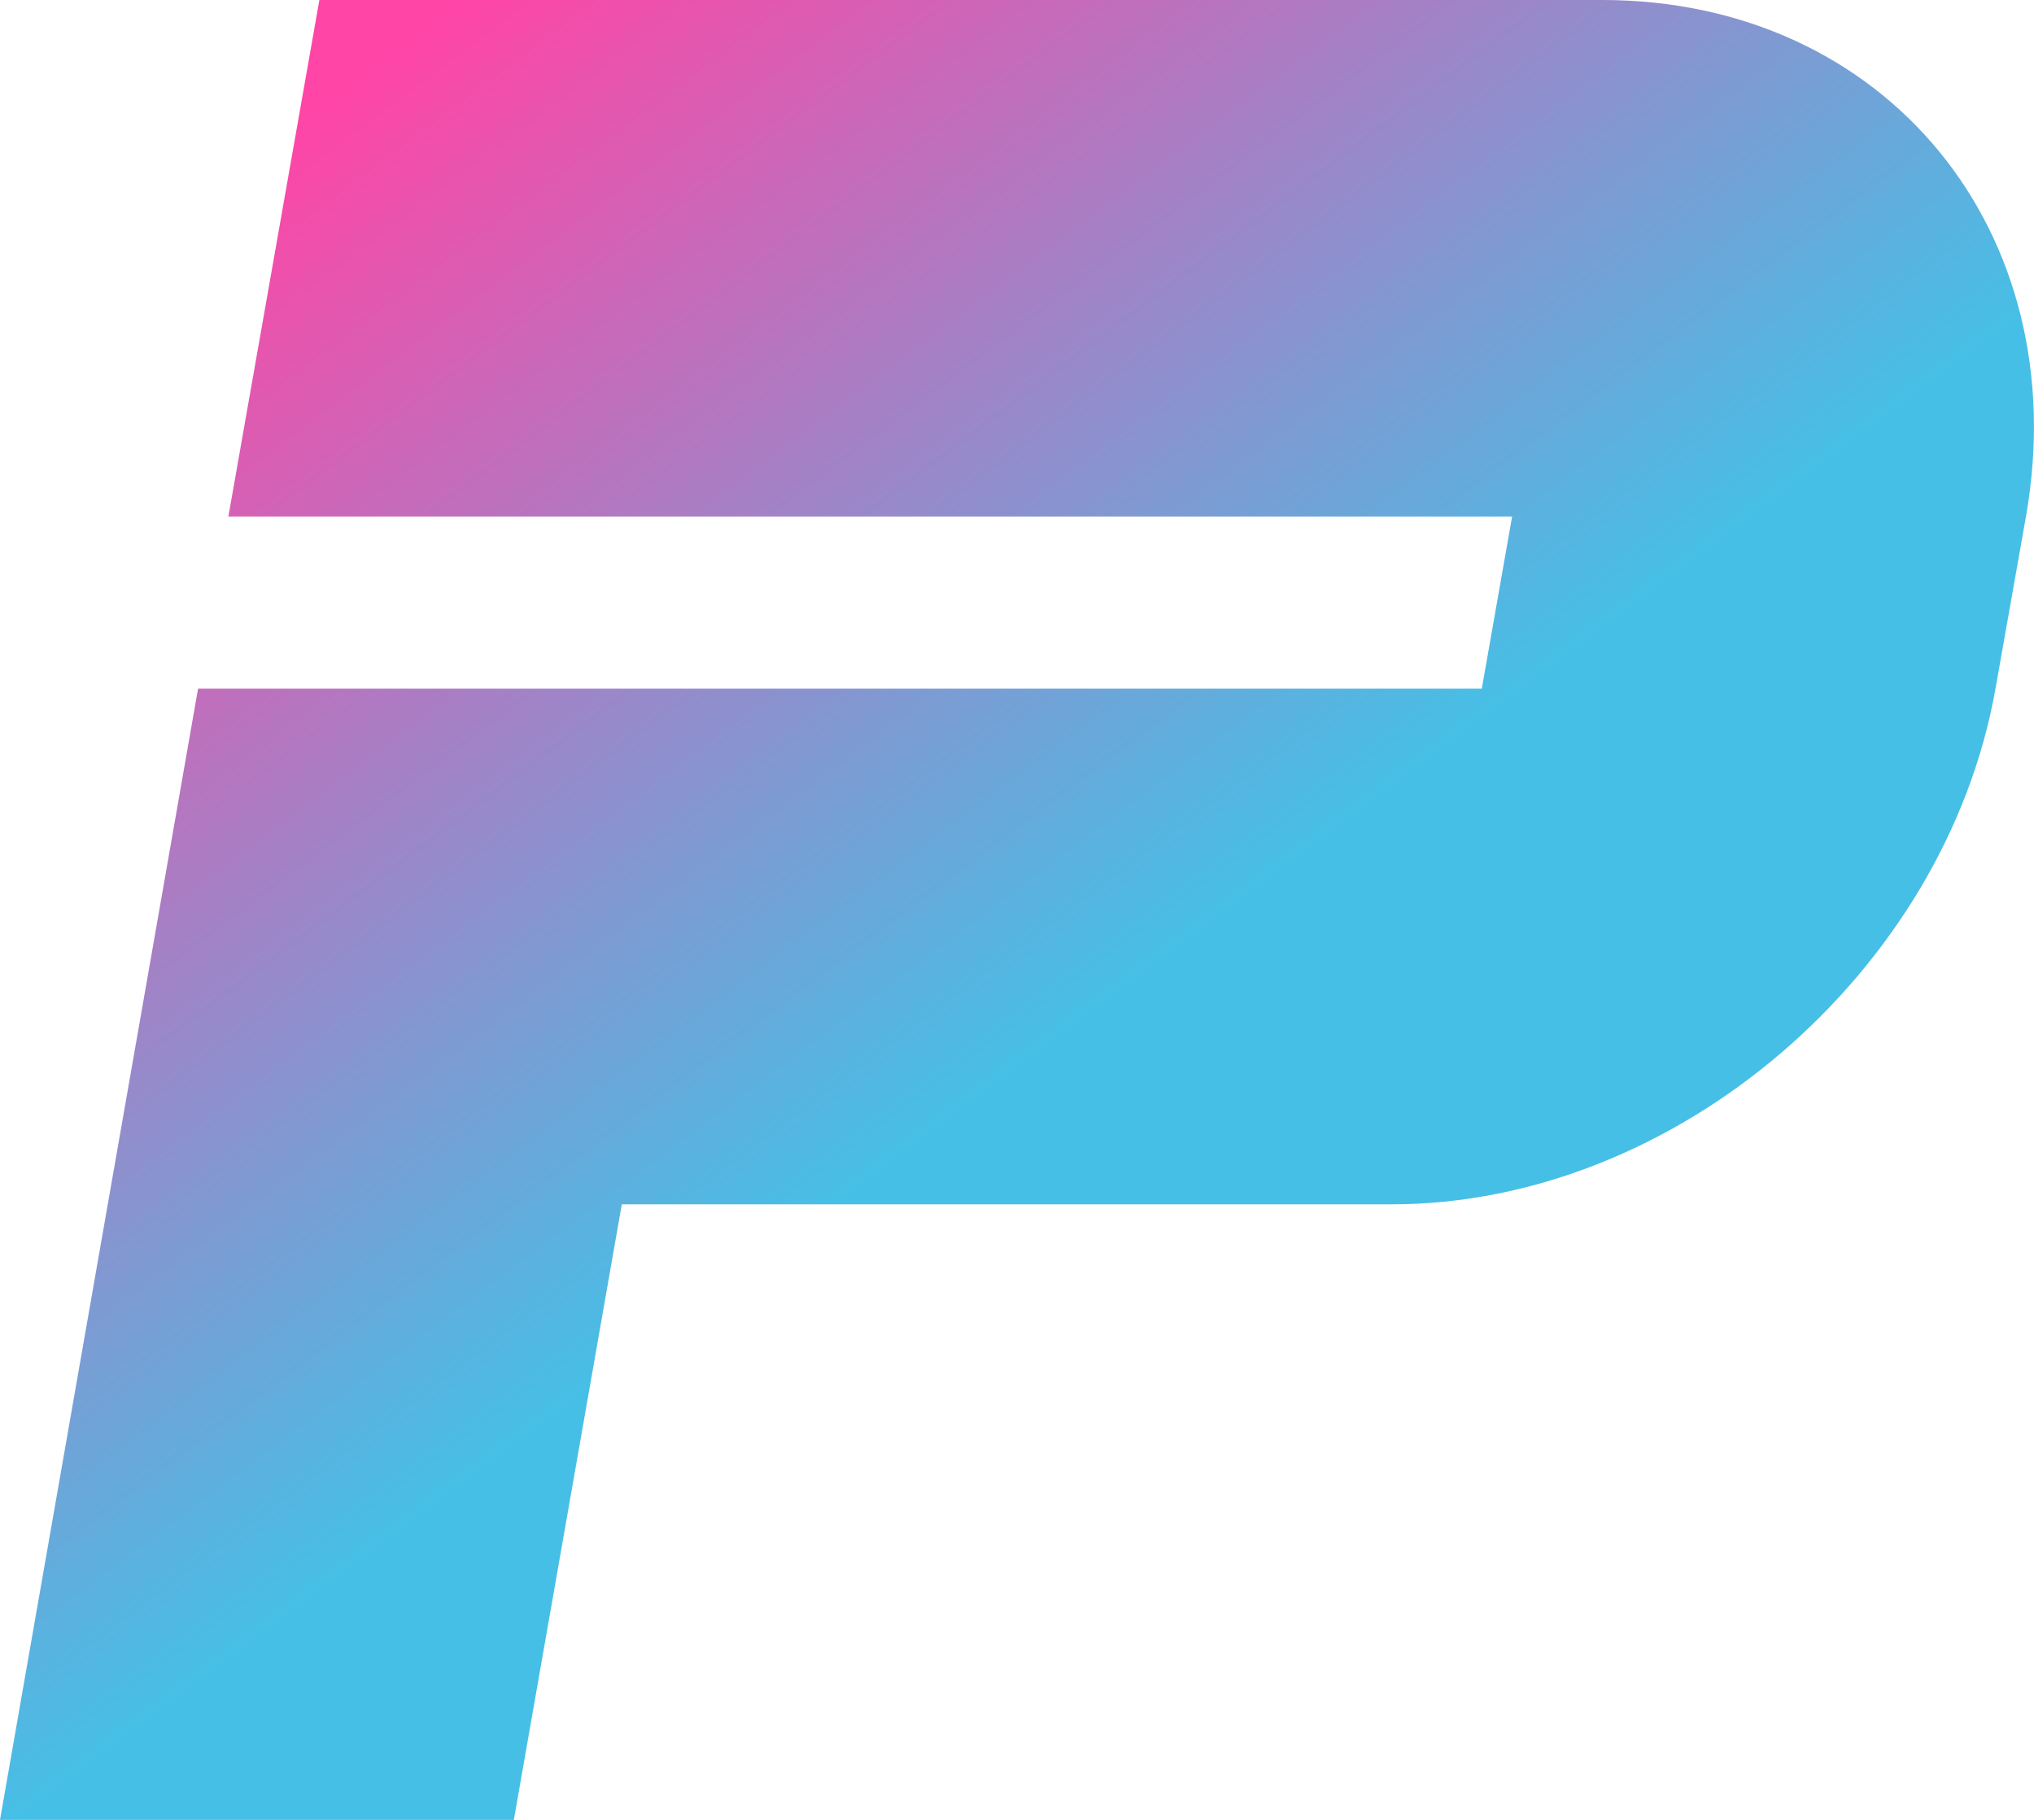 <svg xmlns="http://www.w3.org/2000/svg" viewBox="0 0 228 204">
    <linearGradient id="a" gradientUnits="userSpaceOnUse" x1="-966.029" y1="129.86" x2="-965.711" y2="129.86" gradientTransform="matrix(869.333 52.799 232.937 -197.049 809467.938 76685.555)">
        <stop offset="0.1" stop-color="#ff45a6" />
        <stop offset="0.8" stop-color="#46bfe6" />
    </linearGradient>
    <path fill="url(#a)" d="M227.1,57.9C232.7,26,211.4,0,179.6,0H35.8L25.6,57.9h143.9l-3.4,19.3H22.2L0,204h57.6l12.1-69H156 c31.8,0,62.1-26,67.7-57.9L227.1,57.9z"/>
</svg>
